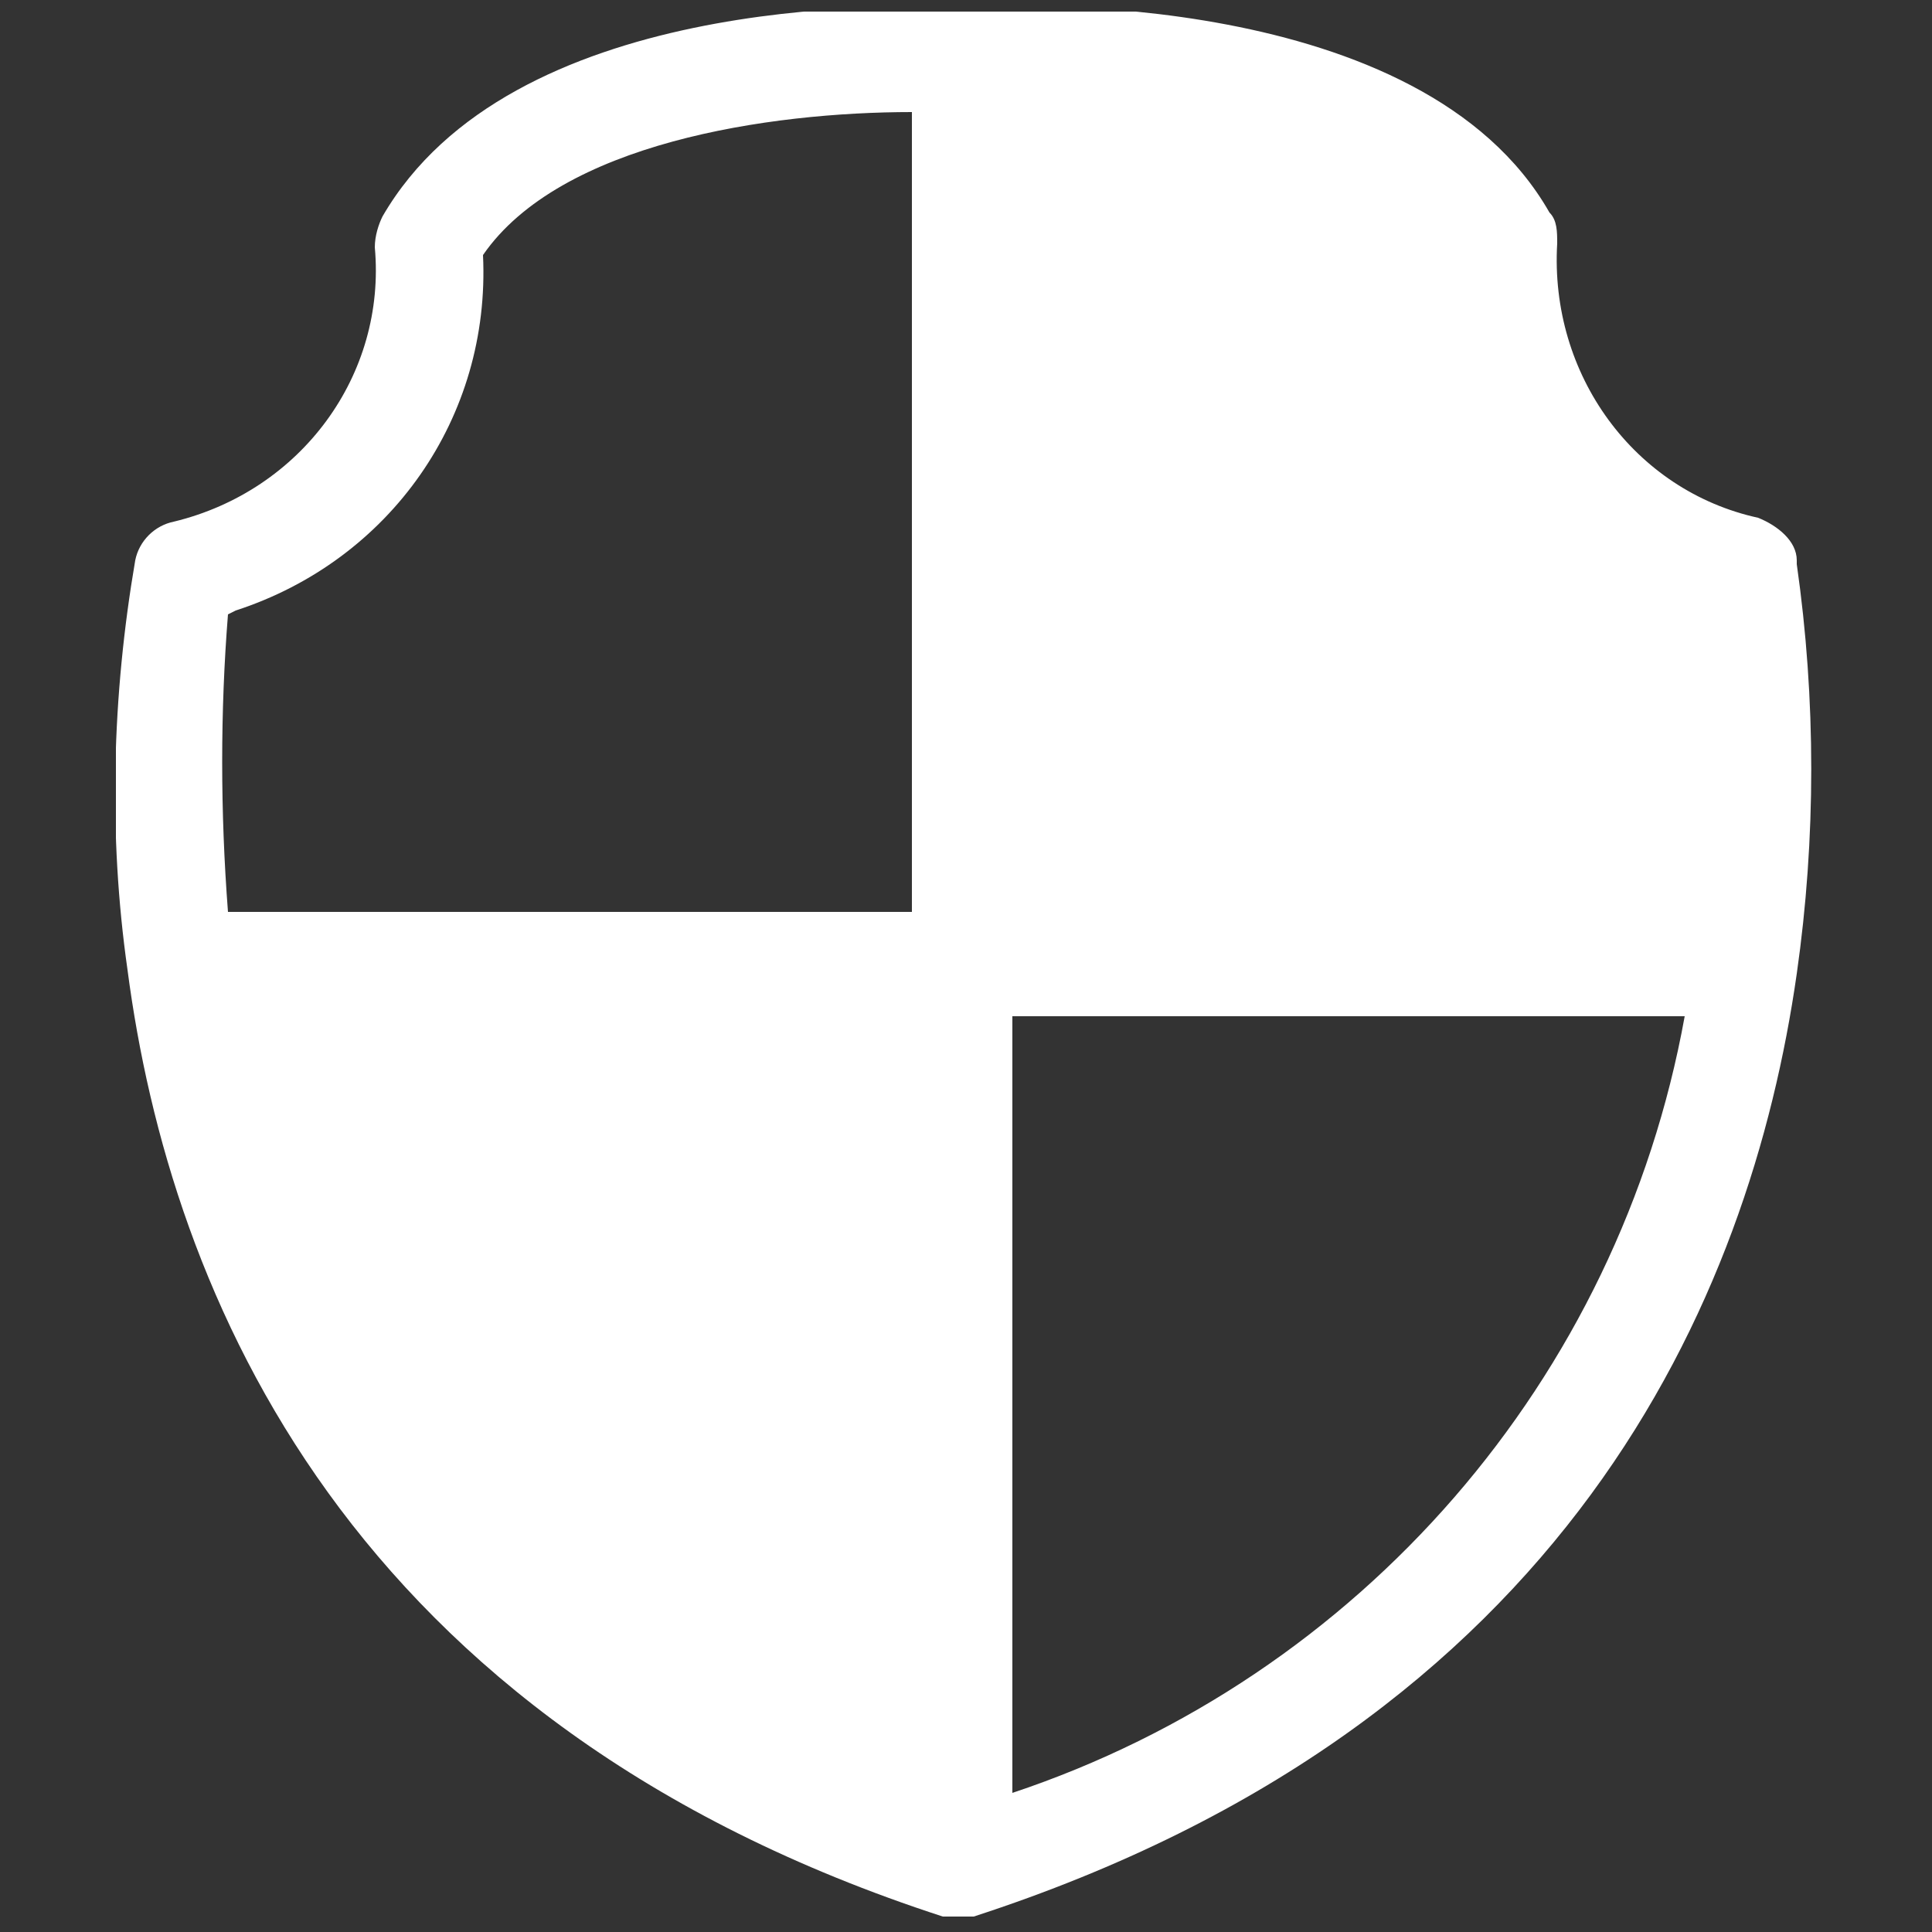 <?xml version="1.0" encoding="UTF-8"?>
<svg id="Layer_1" xmlns="http://www.w3.org/2000/svg" version="1.1" xmlns:xlink="http://www.w3.org/1999/xlink" viewBox="0 0 50 50">
  <rect x="0" y="0" width="50" height="50" fill="#333333" stroke="none"/>
  <!-- Generator: Adobe Illustrator 29.2.1, SVG Export Plug-In . SVG Version: 2.1.0 Build 116)  -->
  <defs>
    <style>
      .st0 {
        fill: #fff;
      }

      .st1 {
        fill: none;
      }

      .st2 {
        clip-path: url(#clippath);
      }
    </style>
    <clipPath id="clippath">
      <rect class="st1" x="3" y=".3" width="43.9" height="49.5"/>
    </clipPath>
  </defs>
  <g id="Layer_11" data-name="Layer_1">
    <g class="st2">
      <path id="Path_8161" class="st0" d="M46.5,14.5c0-.5-.5-.9-1-1.1-3.2-.7-5.4-3.7-5.2-7.1,0-.3,0-.6-.2-.8C36.8-.3,26.2.1,25,.2h0c-2-.1-11.8-.3-15.1,5.4-.1.2-.2.5-.2.8.3,3.3-1.9,6.3-5.2,7.1-.5.1-.9.5-1,1-.6,3.5-.7,7.1-.2,10.6,1.1,8.4,5.7,19.5,21.1,24.5h.8c15.4-5,20.1-16,21.3-24.4.5-3.5.5-7.1,0-10.6M6.1,15.8c4-1.3,6.6-5,6.4-9.2,2-2.9,7.4-3.7,11.1-3.7v20.7H5.9c-.2-2.6-.2-5.2,0-7.7M26.2,46.4v-20.1h17.4c-1.7,9.4-8.4,17.1-17.4,20.1"/>
    </g>
  </g>
</svg>
